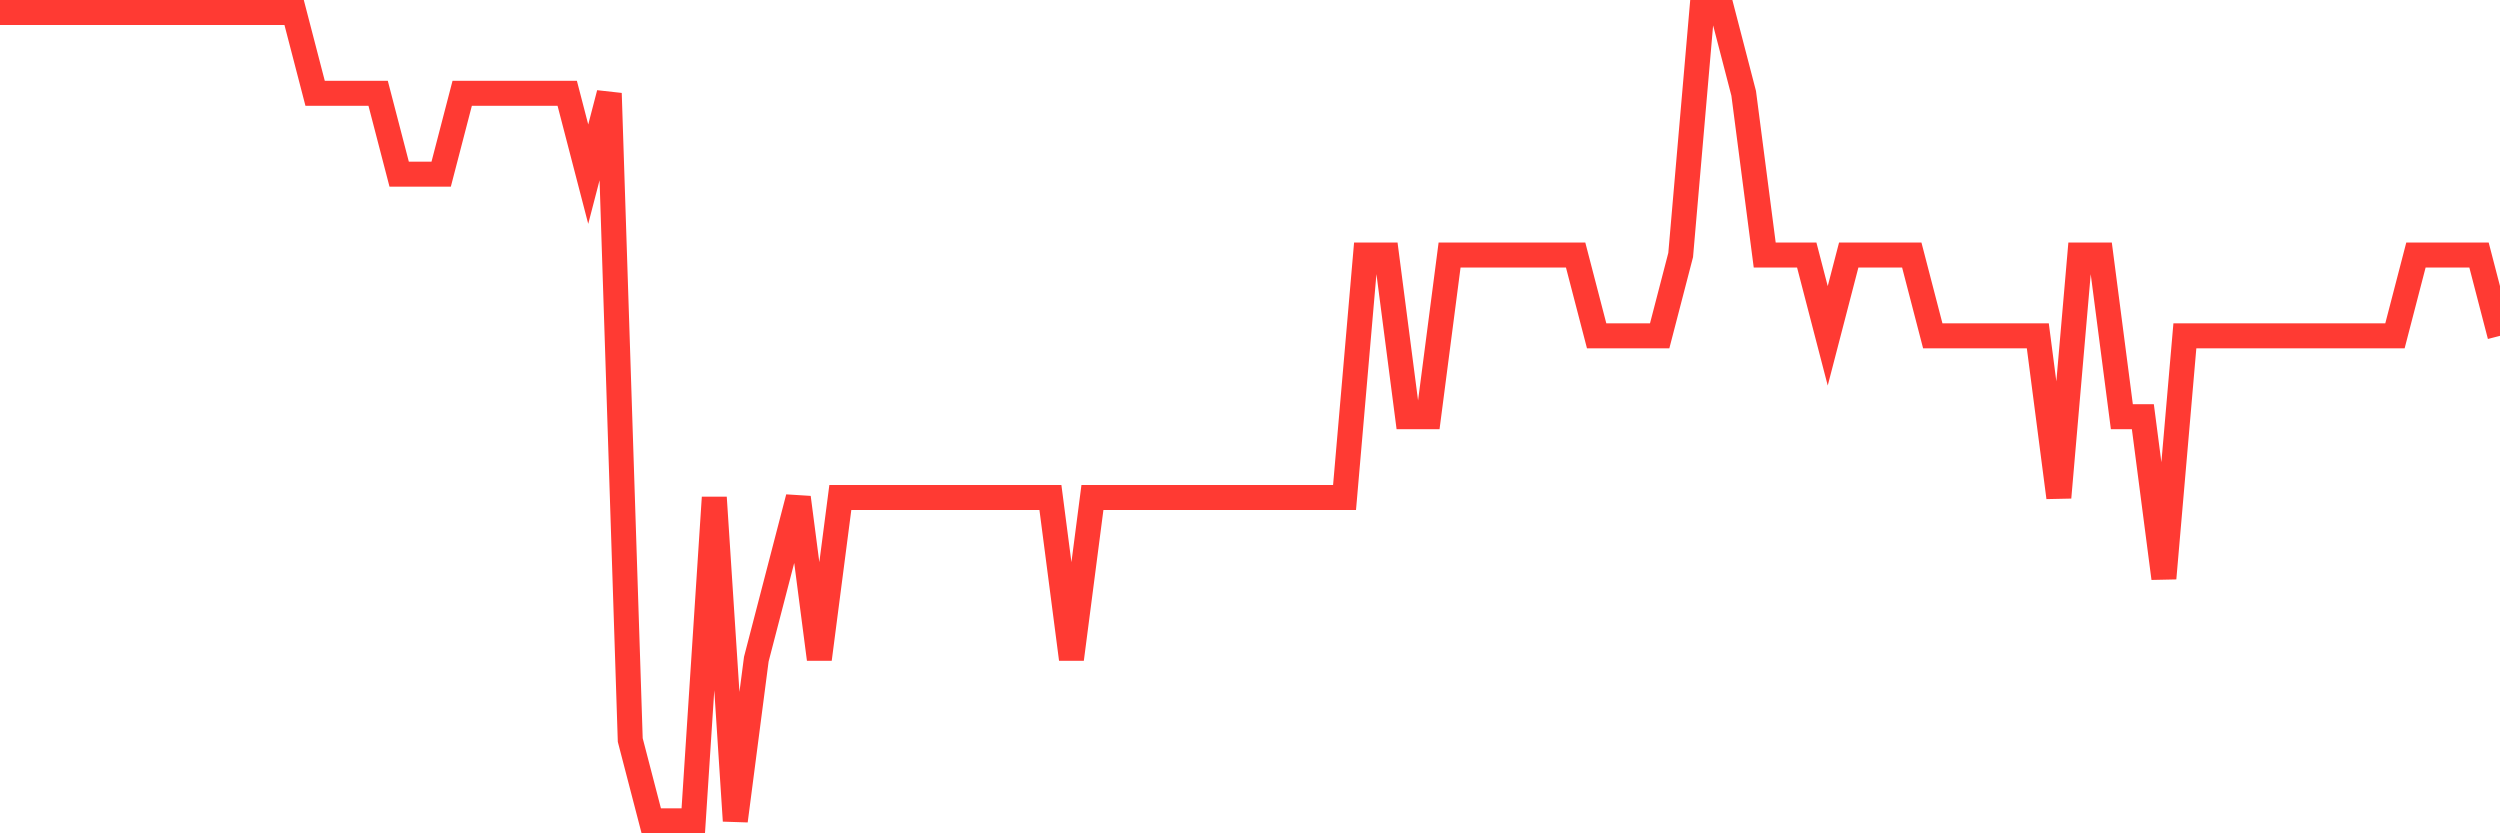 <svg
  xmlns="http://www.w3.org/2000/svg"
  xmlns:xlink="http://www.w3.org/1999/xlink"
  width="120"
  height="40"
  viewBox="0 0 120 40"
  preserveAspectRatio="none"
>
  <polyline
    points="0,0.6 1.008,0.6 2.017,0.6 3.025,0.6 4.034,0.6 5.042,0.6 6.05,0.6 7.059,0.6 8.067,0.6 9.076,0.6 10.084,0.6 11.092,0.6 12.101,0.6 13.109,0.6 14.118,0.6 15.126,4.48 16.134,4.48 17.143,4.48 18.151,4.48 19.16,8.36 20.168,8.36 21.176,8.36 22.185,4.48 23.193,4.48 24.202,4.48 25.21,4.48 26.218,4.48 27.227,4.48 28.235,8.36 29.244,4.48 30.252,35.52 31.261,39.4 32.269,39.4 33.277,39.4 34.286,23.88 35.294,39.4 36.303,31.64 37.311,27.76 38.319,23.88 39.328,31.64 40.336,23.88 41.345,23.88 42.353,23.88 43.361,23.88 44.37,23.88 45.378,23.88 46.387,23.88 47.395,23.88 48.403,23.88 49.412,23.88 50.42,23.88 51.429,31.64 52.437,23.88 53.445,23.88 54.454,23.88 55.462,23.88 56.471,23.88 57.479,23.88 58.487,23.88 59.496,23.88 60.504,23.88 61.513,23.88 62.521,23.88 63.529,23.88 64.538,23.88 65.546,12.24 66.555,12.24 67.563,20 68.571,20 69.58,12.24 70.588,12.24 71.597,12.24 72.605,12.24 73.613,12.24 74.622,12.24 75.63,12.24 76.639,16.12 77.647,16.12 78.655,16.12 79.664,16.12 80.672,12.24 81.681,0.6 82.689,0.6 83.697,4.48 84.706,12.24 85.714,12.24 86.723,12.24 87.731,16.12 88.739,12.24 89.748,12.24 90.756,12.24 91.765,12.24 92.773,16.12 93.782,16.12 94.79,16.12 95.798,16.12 96.807,16.12 97.815,16.12 98.824,23.88 99.832,12.24 100.84,12.24 101.849,20 102.857,20 103.866,27.76 104.874,16.12 105.882,16.12 106.891,16.12 107.899,16.12 108.908,16.12 109.916,16.12 110.924,16.12 111.933,16.12 112.941,16.12 113.95,16.12 114.958,16.12 115.966,12.24 116.975,12.24 117.983,12.24 118.992,12.24 120,16.12"
    fill="none"
    stroke="#ff3a33"
    stroke-width="1.2"
  >
  </polyline>
</svg>